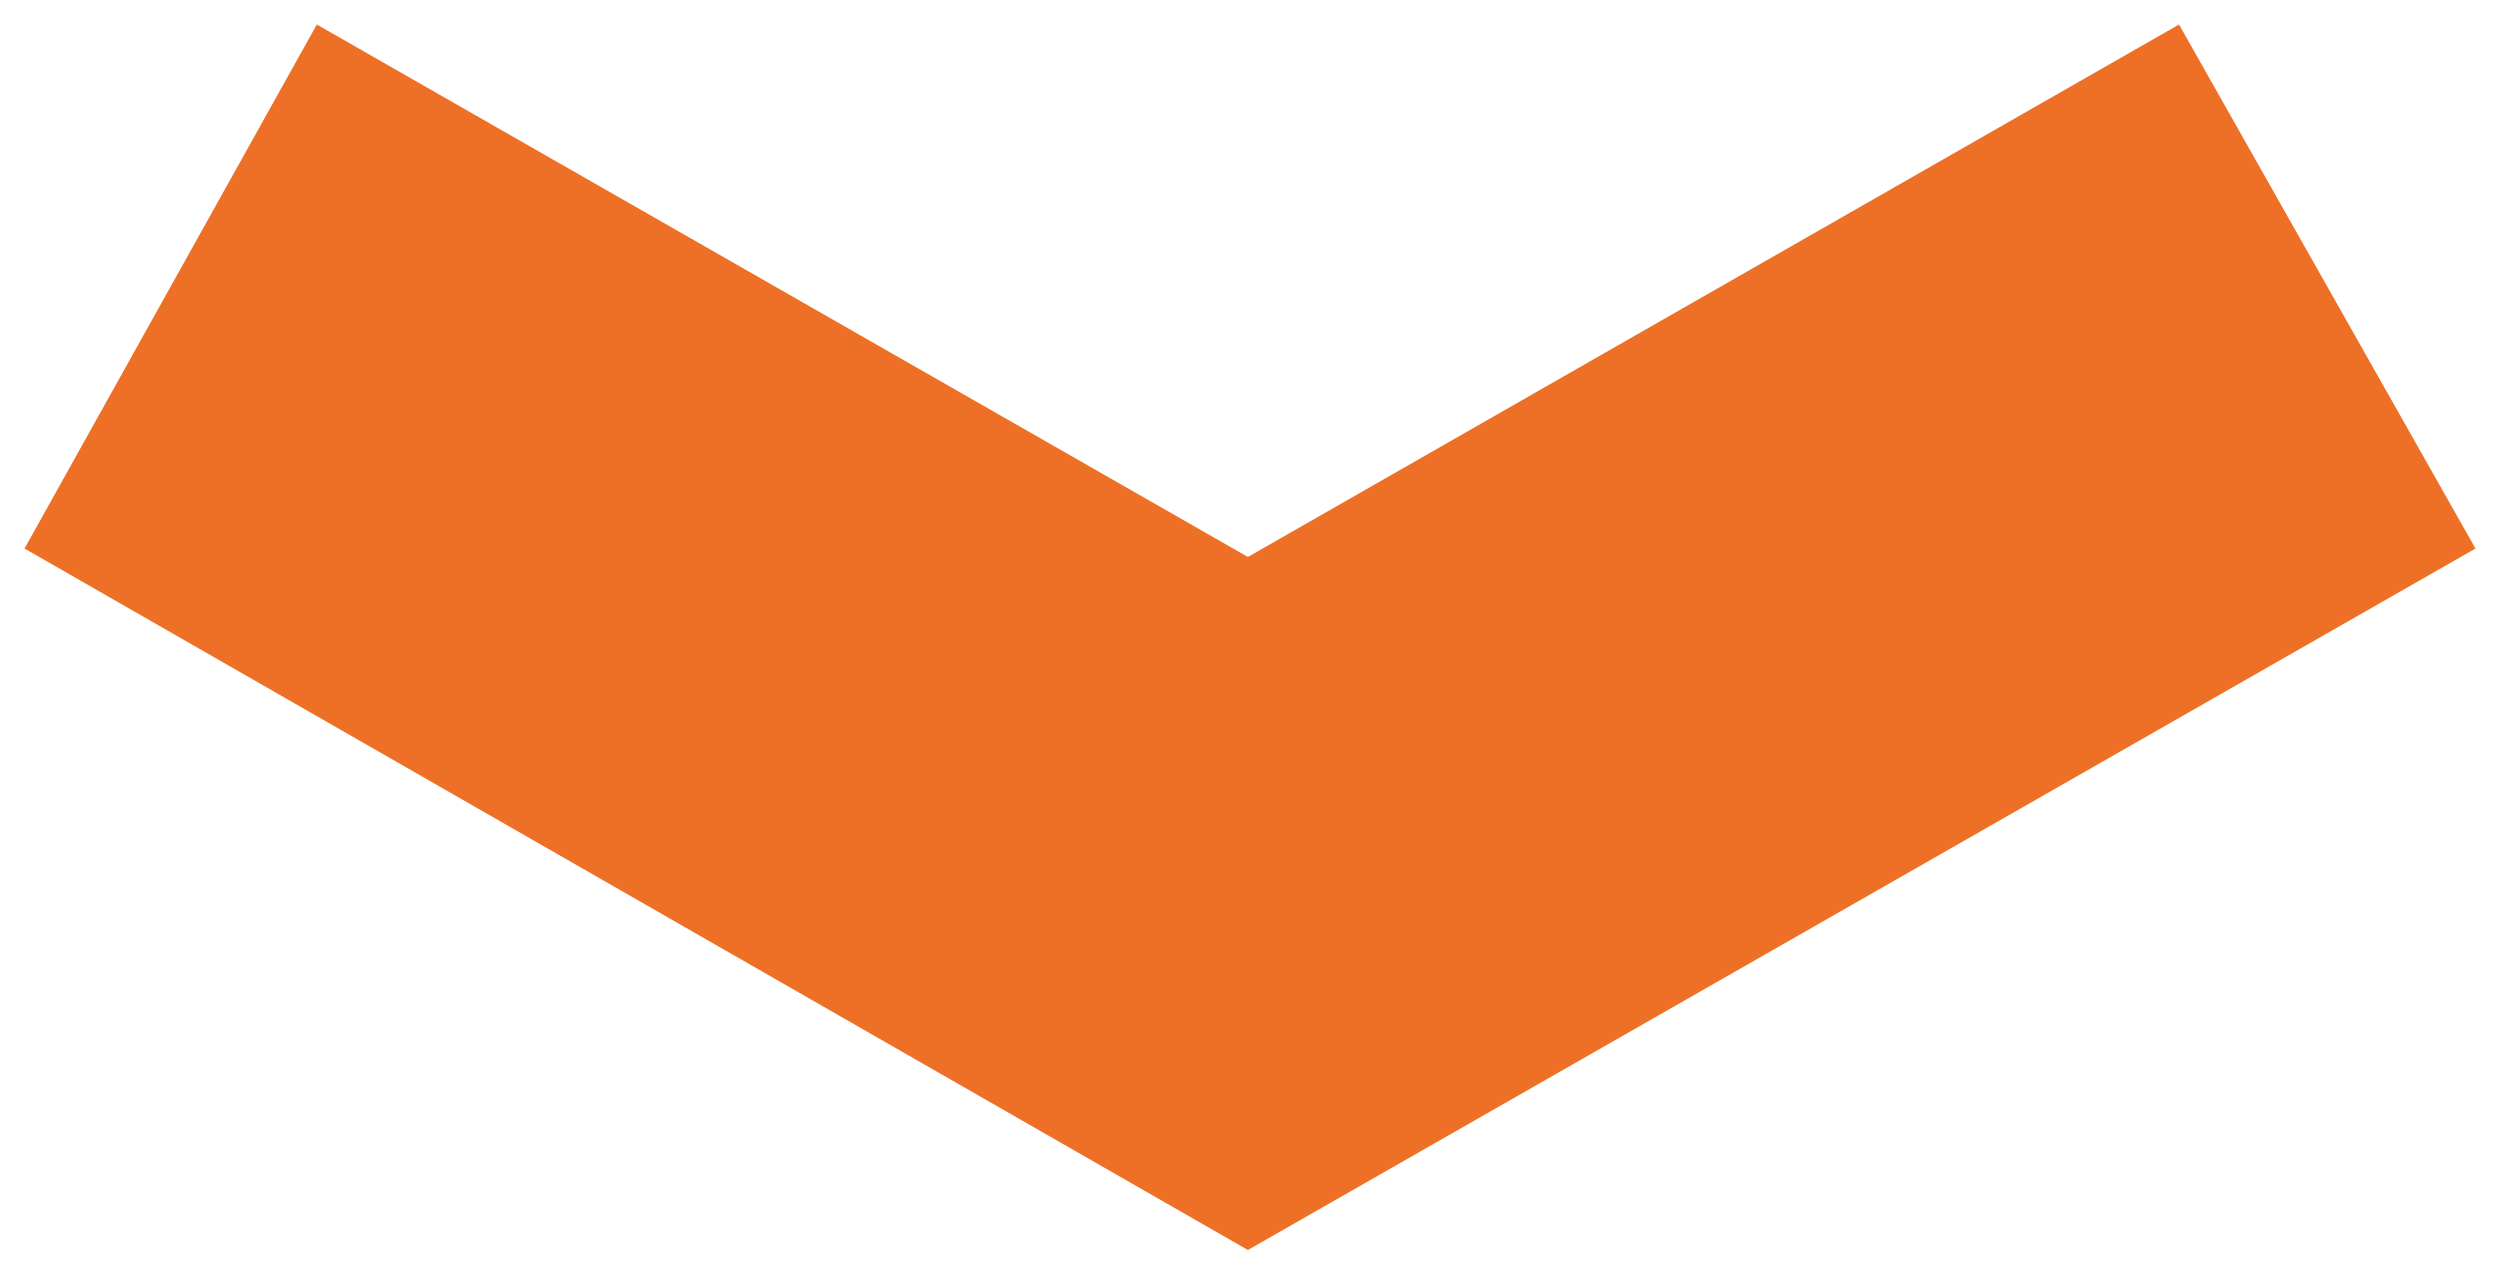 <svg width="51" height="26" viewBox="0 0 51 26" xmlns="http://www.w3.org/2000/svg">
    <path d="M.5 11.19 6.463.5l18.994 10.862L44.452.5 50.5 11.19 25.457 25.5z" fill="#EE7026" fill-rule="nonzero"/>
</svg>
